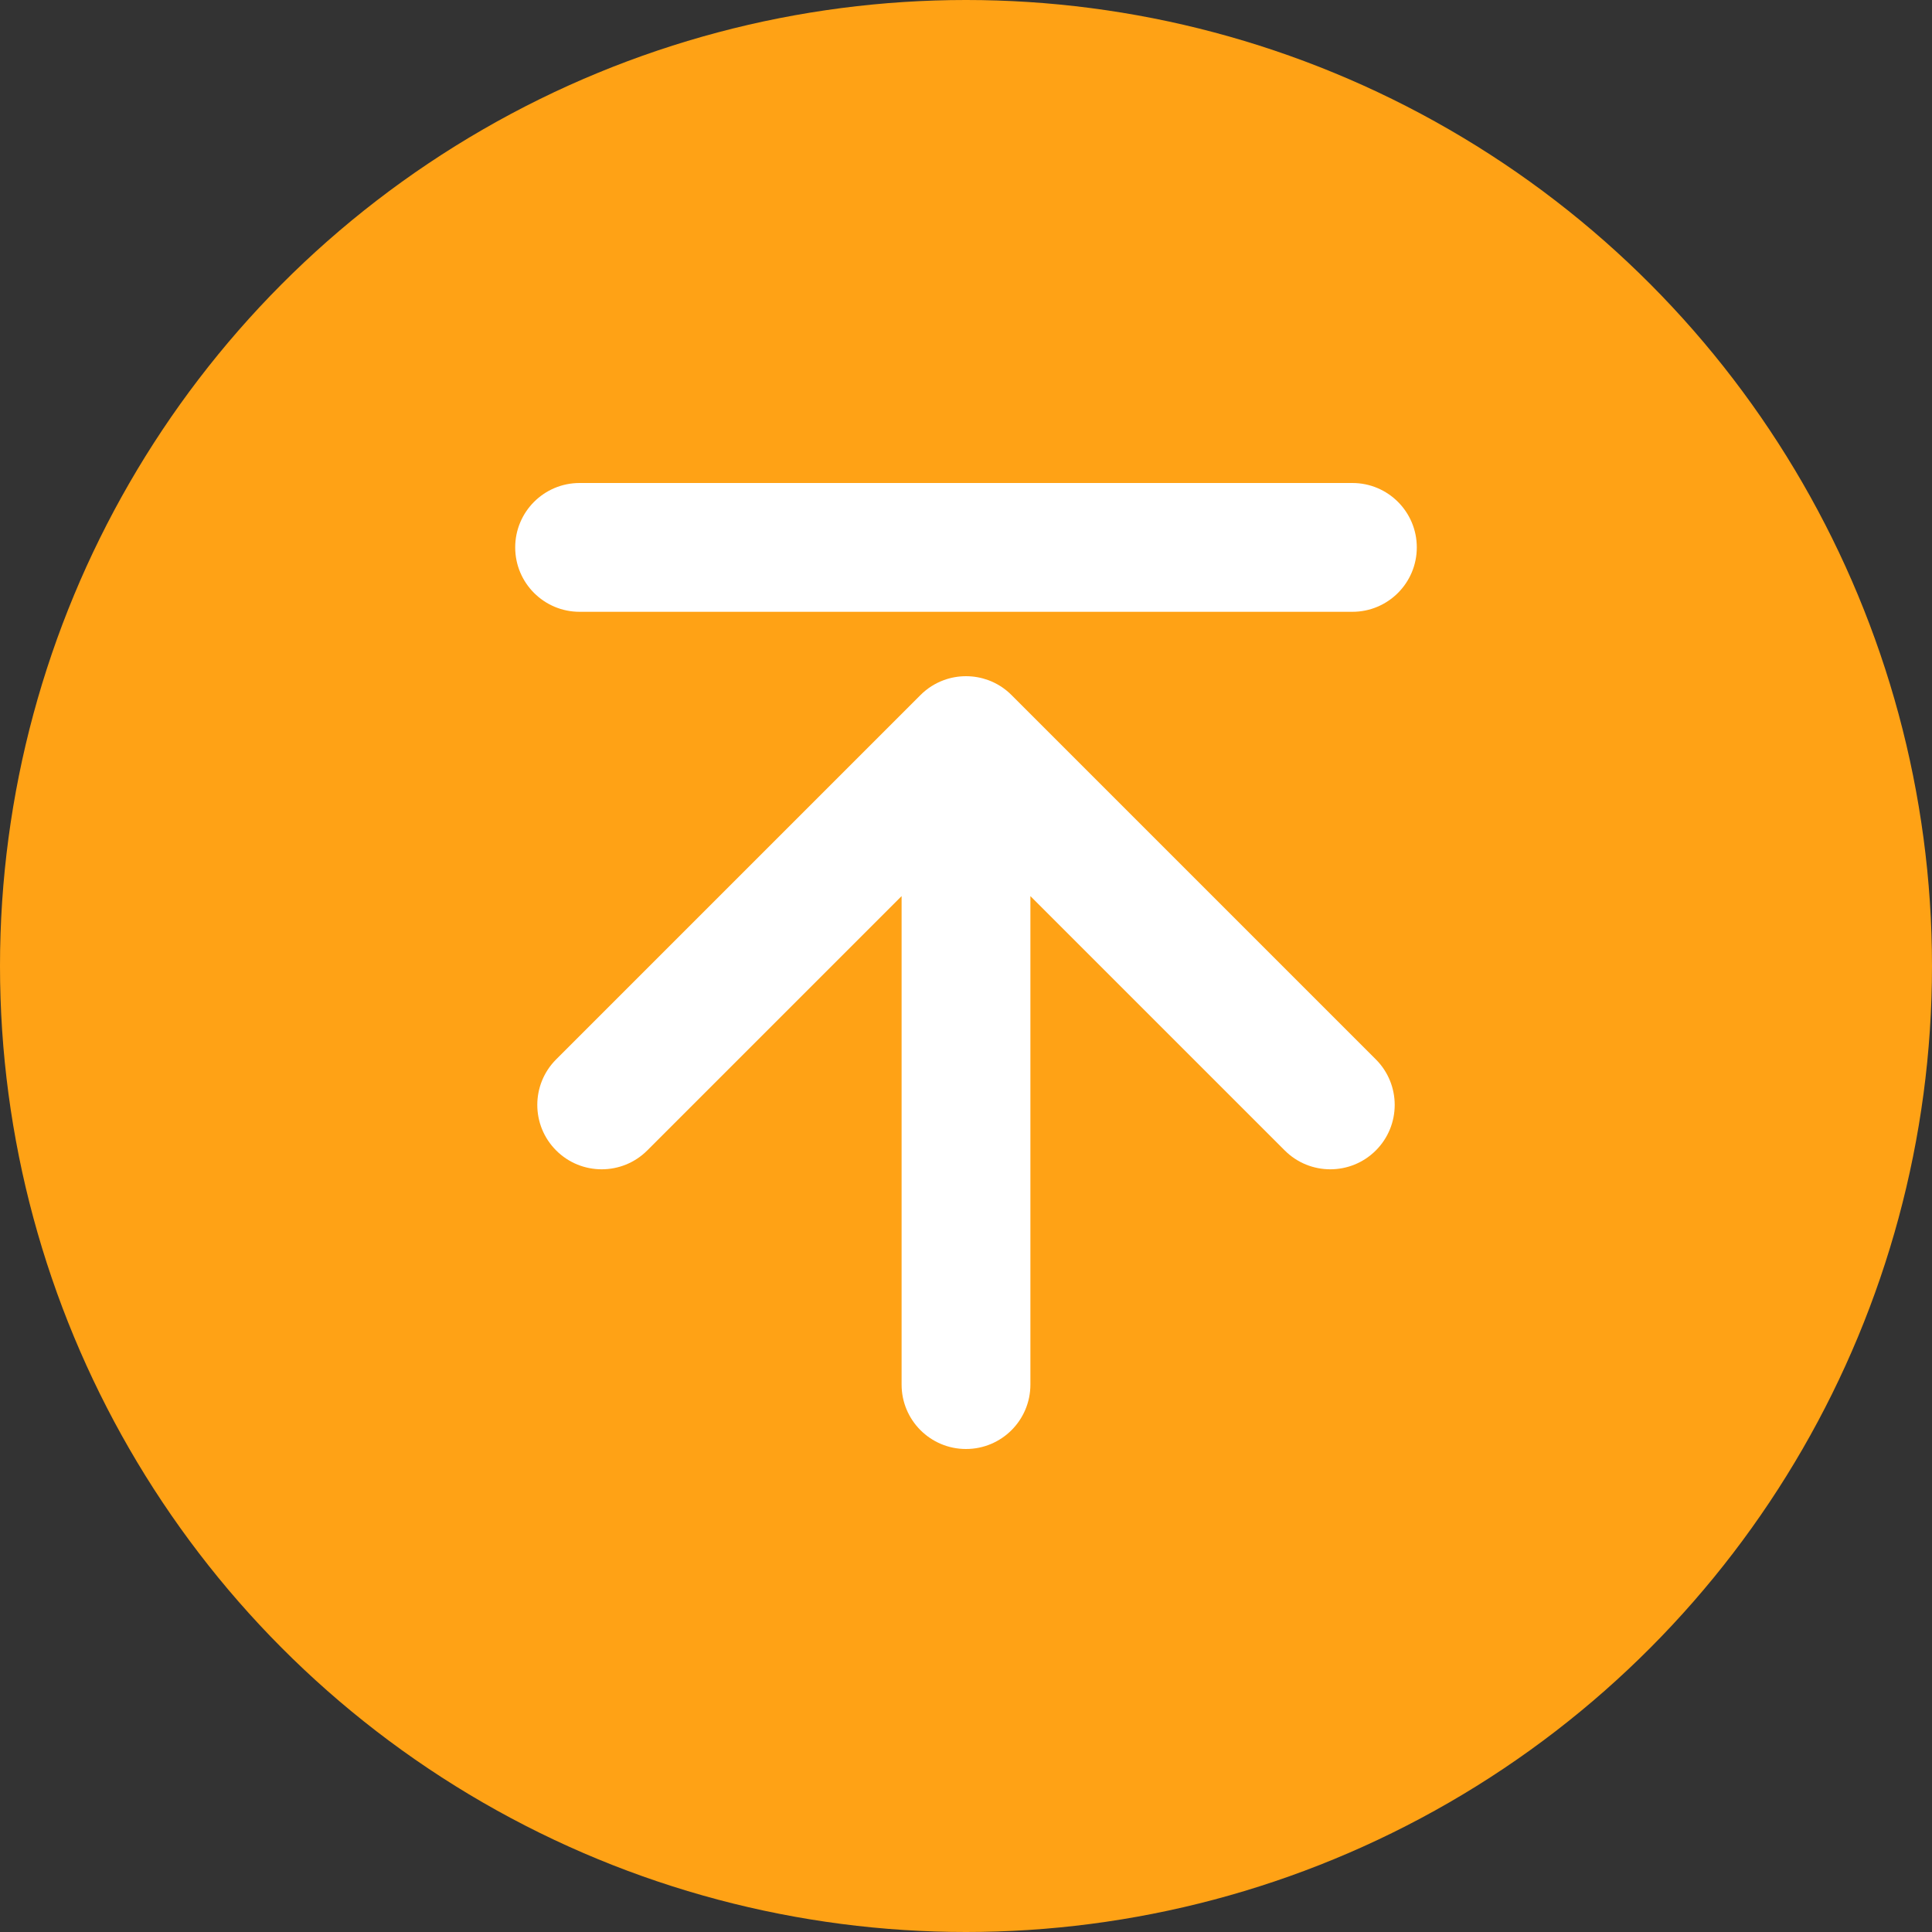 <svg width="60" height="60" viewBox="0 0 60 60" fill="none" xmlns="http://www.w3.org/2000/svg">
<rect x="0" y="0" width="60" height="60" fill="#333333" stroke="none"/>
<circle cx="30" cy="30" r="30" fill="#FFA215"/>
<path fill-rule="evenodd" clip-rule="evenodd" d="M18 15C16.895 15 16 15.895 16 17C16 18.105 16.895 19 18 19H42C43.105 19 44 18.105 44 17C44 15.895 43.105 15 42 15H18ZM30 21C29.758 21 29.526 21.043 29.311 21.122C29.047 21.219 28.798 21.373 28.586 21.586C28.578 21.593 28.57 21.601 28.563 21.609L17.272 32.9C16.491 33.681 16.491 34.947 17.272 35.728C18.053 36.509 19.32 36.509 20.101 35.728L28 27.829V43C28 44.105 28.895 45 30 45C31.105 45 32 44.105 32 43V27.829L39.899 35.728C40.68 36.509 41.947 36.509 42.728 35.728C43.509 34.947 43.509 33.681 42.728 32.9L31.437 21.609C31.43 21.601 31.422 21.593 31.414 21.586C31.202 21.373 30.953 21.218 30.688 21.121C30.473 21.043 30.242 21 30 21Z" fill="white"/>
</svg>
